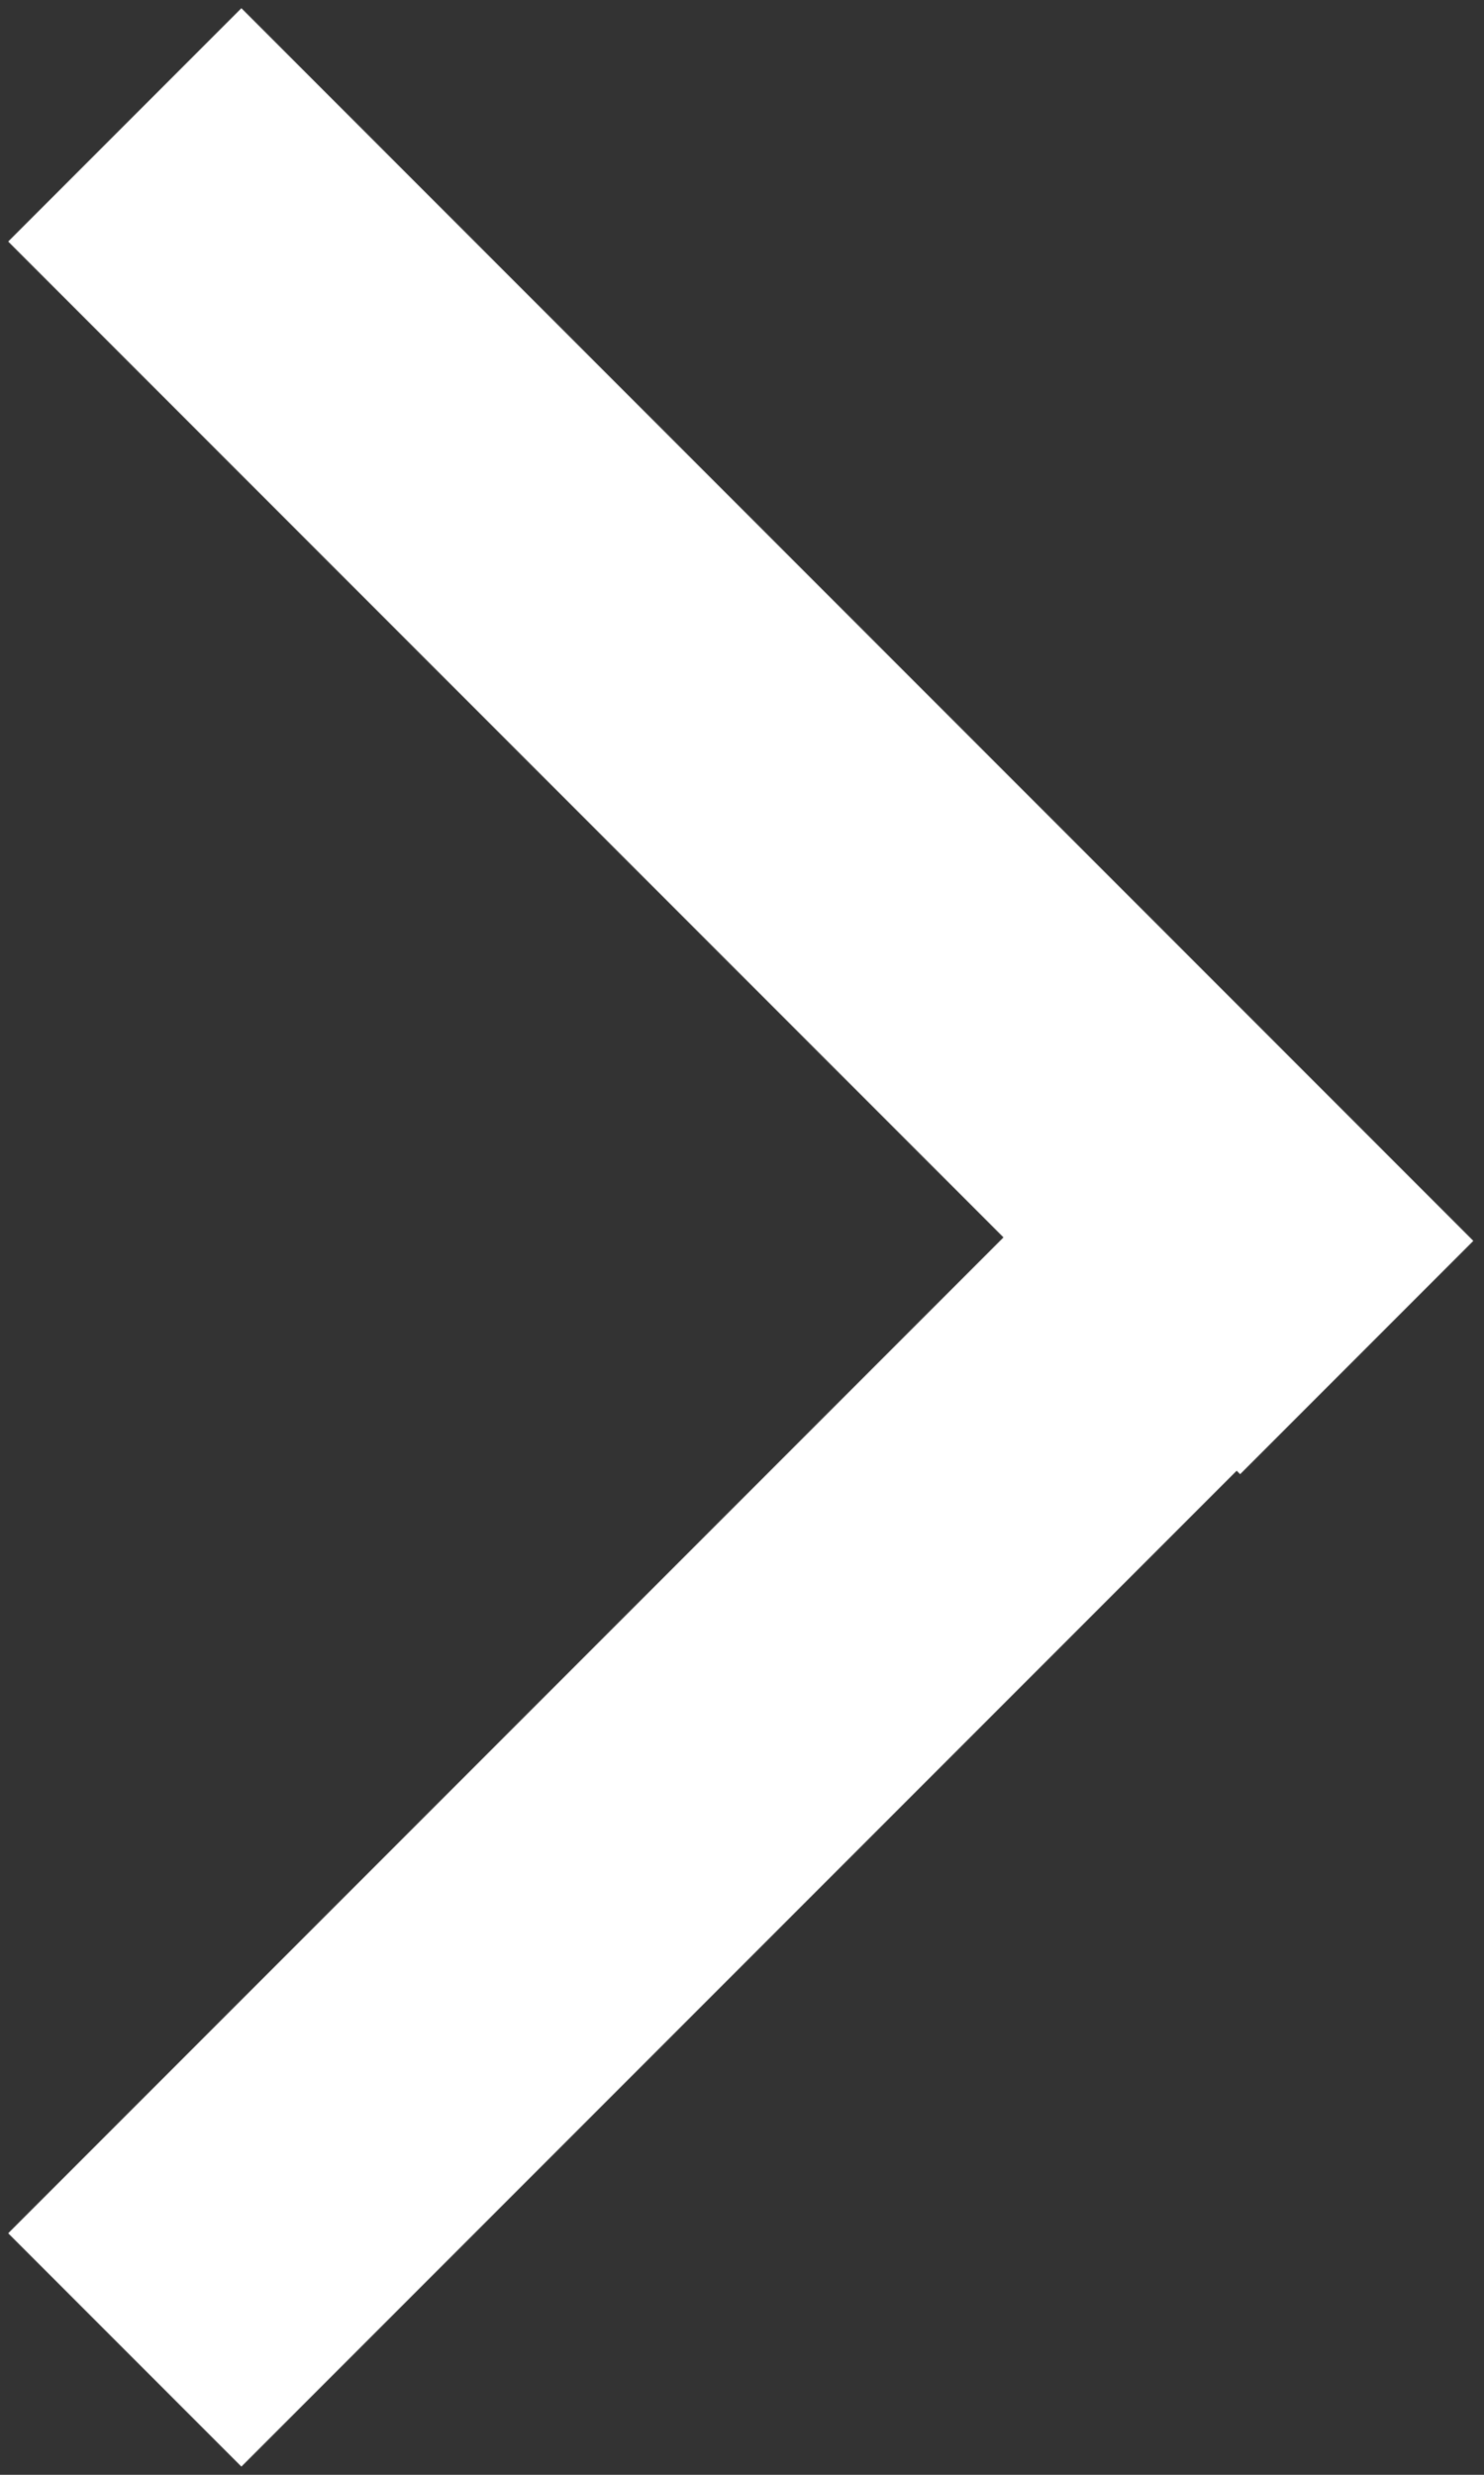 <?xml version="1.0" encoding="UTF-8"?>
<svg width="9px" height="15px" viewBox="0 0 9 15" version="1.1" xmlns="http://www.w3.org/2000/svg" xmlns:xlink="http://www.w3.org/1999/xlink">
    <rect x="0" y="0" width="9" height="15" fill="#333333" stroke="none"/>
    <!-- Generator: sketchtool 51 (57462) - http://www.bohemiancoding.com/sketch -->
    <title>6A6E8D21-B864-429D-AB41-93C677E8E989</title>
    <desc>Created with sketchtool.</desc>
    <defs></defs>
    <g id="Page-1" stroke="none" stroke-width="1" fill="none" fill-rule="evenodd">
        <g id="Attachment" transform="translate(-769, -26)">
            <rect fill="none" x="0" y="0" width="1440" height="1024"></rect>
            <g id="arrows" transform="translate(663, 27)" stroke="#FFFFFF" stroke-linecap="square" stroke-width="2">
                <g id="Arrow-right" transform="translate(110.5, 6.5) scale(-1, 1) translate(-110.5, -6.5) translate(107, 0)">
                    <path d="M1,7 L6.536,12.536" id="Line-2"></path>
                    <path d="M0.479,6.521 L6.536,0.464" id="Line-3"></path>
                </g>
            </g>
        </g>
    </g>
</svg>